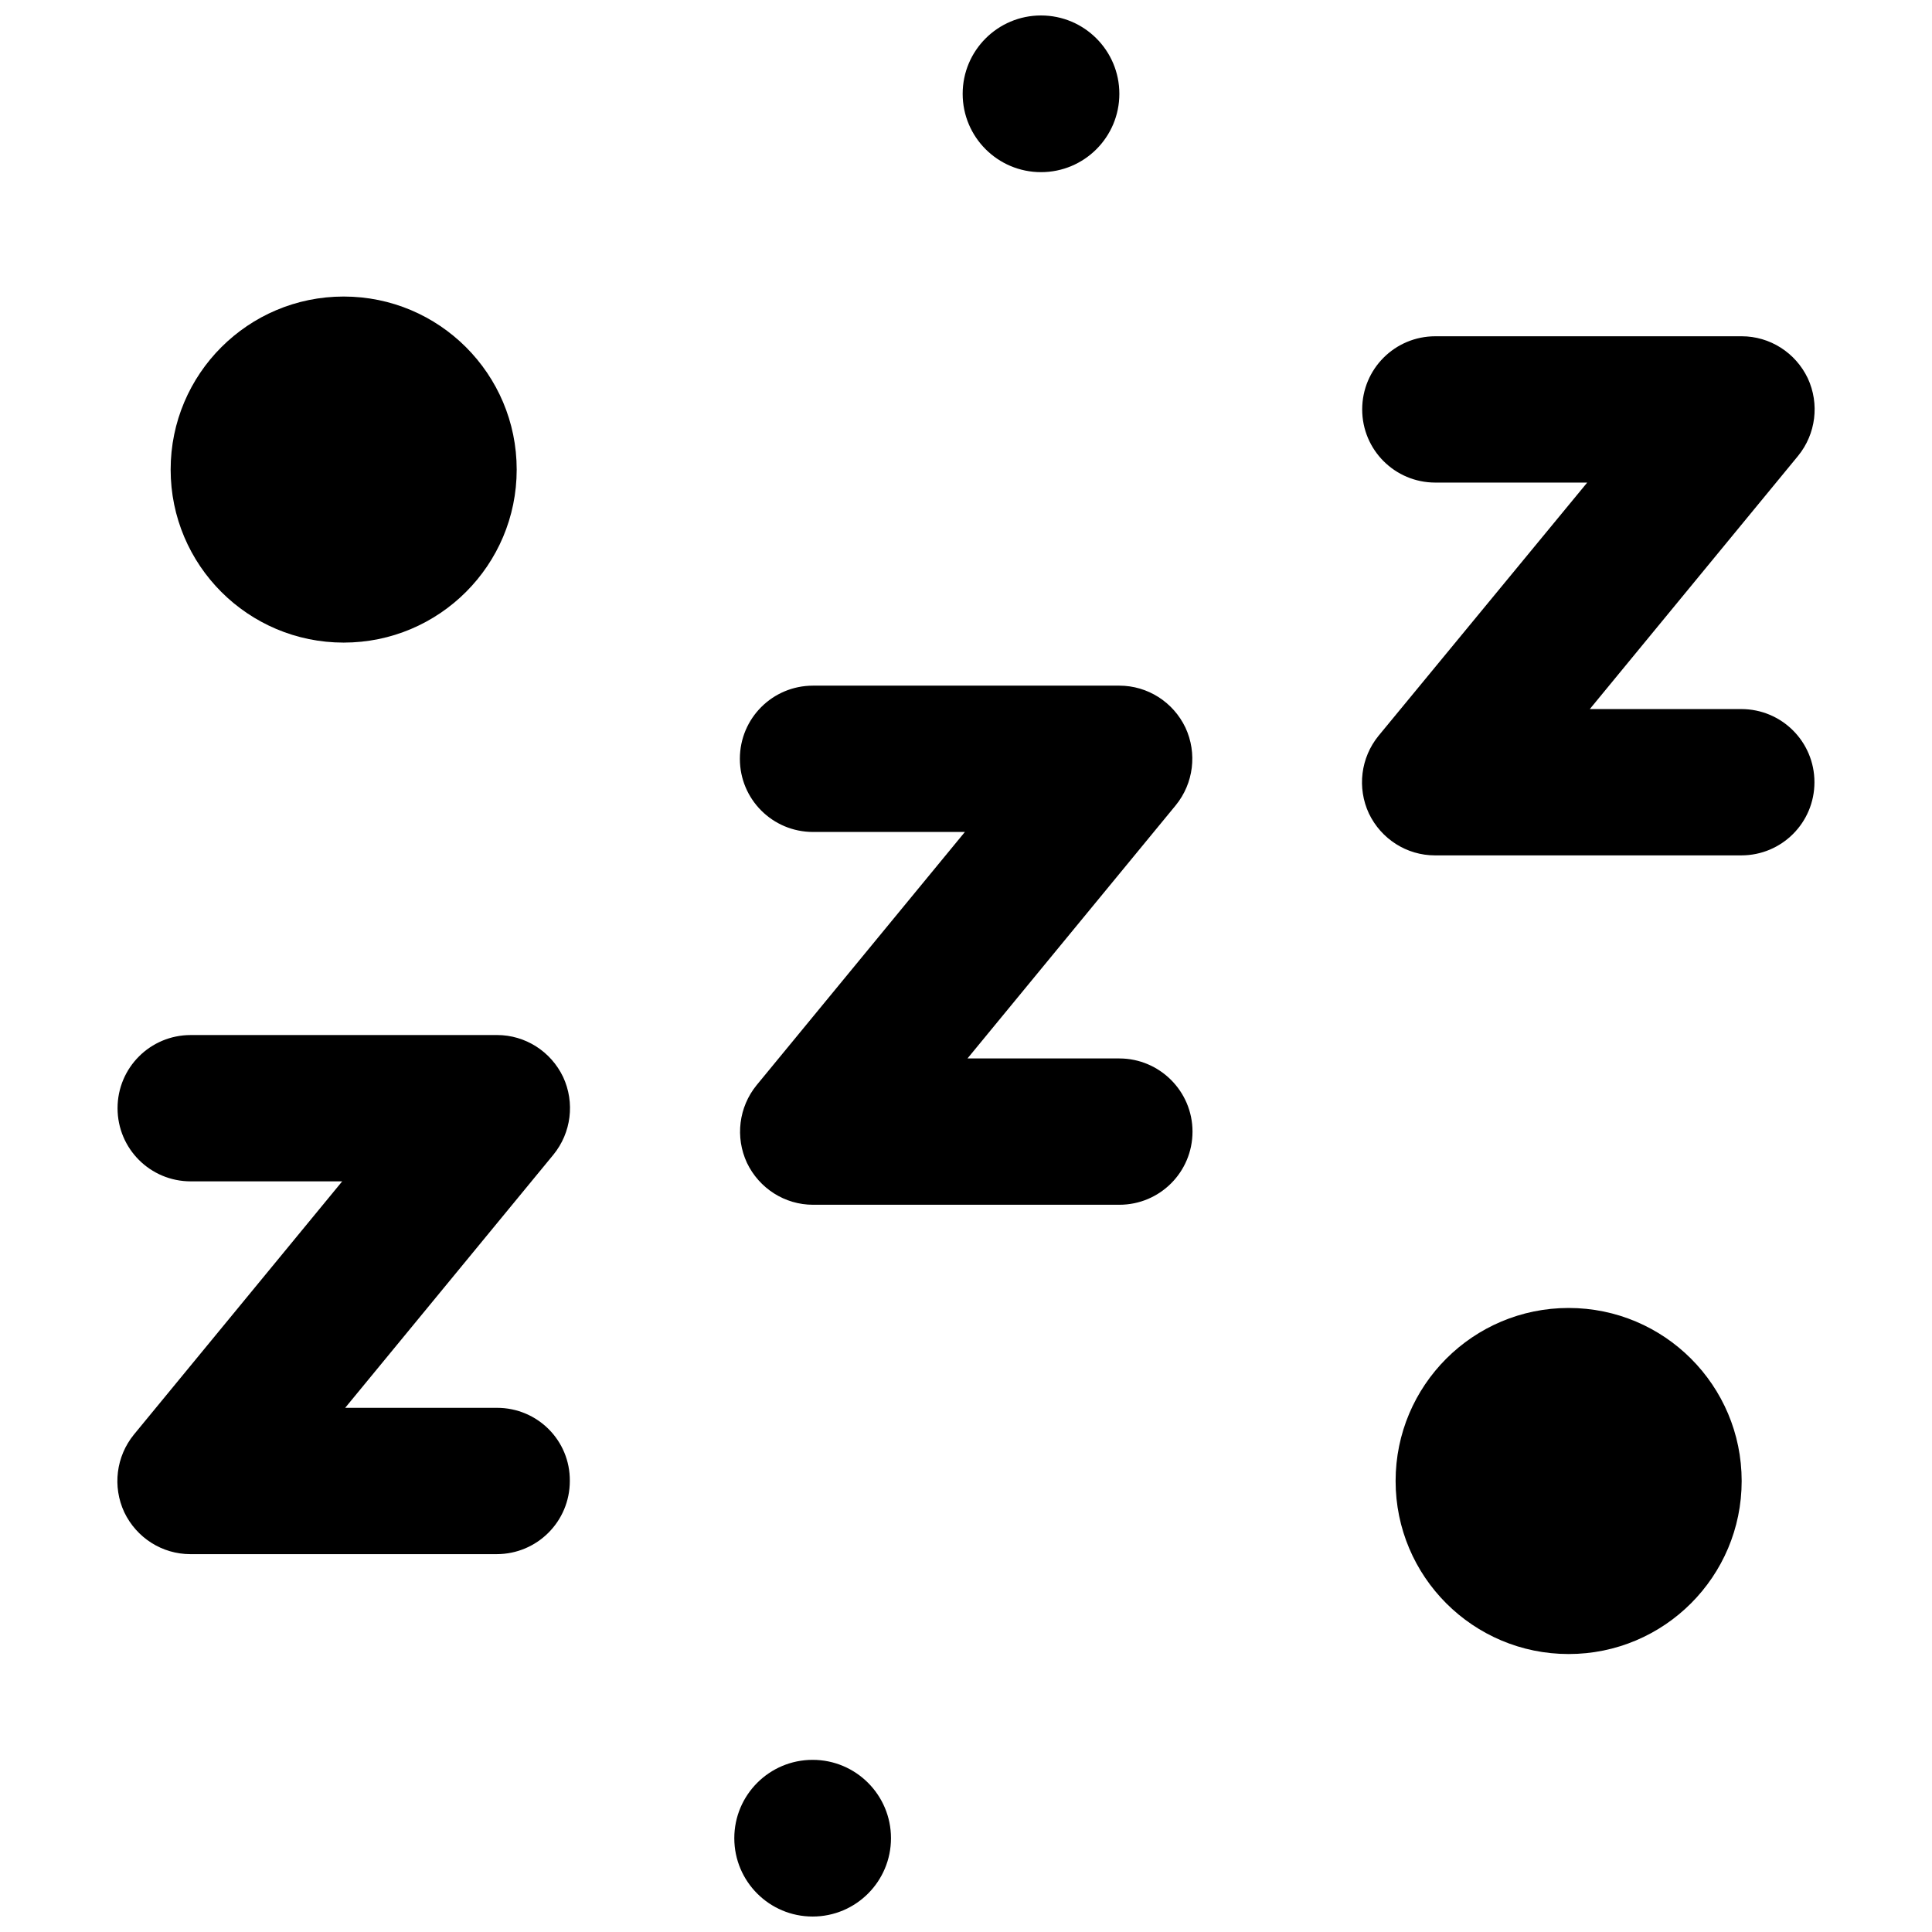 <?xml version="1.0" encoding="UTF-8"?>
<!-- Uploaded to: ICON Repo, www.iconrepo.com, Generator: ICON Repo Mixer Tools -->
<svg width="800px" height="800px" version="1.1" viewBox="144 144 512 512" xmlns="http://www.w3.org/2000/svg">
 <defs>
  <clipPath id="b">
   <path d="m399 148.09h42v41.906h-42z"/>
  </clipPath>
  <clipPath id="a">
   <path d="m338 610h43v41.902h-43z"/>
  </clipPath>
 </defs>
 <path d="m275.72 517.09h-40.246l55.203-67.109c4.723-5.805 5.707-13.777 2.559-20.566-3.246-6.789-10.035-11.121-17.516-11.121l-81.18 0.004c-10.727 0-19.387 8.66-19.387 19.387s8.66 19.387 19.387 19.387l40.148-0.004-55.203 67.109c-4.723 5.805-5.707 13.777-2.559 20.566 3.246 6.789 10.035 11.121 17.516 11.121h81.18c10.727 0 19.387-8.66 19.387-19.387 0.098-10.727-8.562-19.387-19.289-19.387z"/>
 <path d="m440.64 424.5h-40.246l55.203-67.109c4.723-5.805 5.707-13.777 2.559-20.566-3.246-6.789-10.035-11.121-17.516-11.121h-81.18c-10.727 0-19.387 8.66-19.387 19.387 0 10.727 8.66 19.387 19.387 19.387h40.246l-55.203 67.109c-4.723 5.805-5.707 13.777-2.559 20.566 3.246 6.789 10.035 11.121 17.516 11.121h81.18c10.727 0 19.387-8.66 19.387-19.387 0-10.727-8.758-19.387-19.387-19.387z"/>
 <path d="m605.46 331.91h-40.145l55.203-67.109c4.723-5.805 5.707-13.777 2.559-20.566-3.246-6.789-10.035-11.121-17.516-11.121h-81.18c-10.727 0-19.387 8.66-19.387 19.387 0 10.727 8.66 19.387 19.387 19.387h40.246l-55.305 67.109c-4.723 5.805-5.707 13.777-2.559 20.566 3.246 6.789 10.035 11.121 17.516 11.121h81.18c10.727 0 19.387-8.66 19.387-19.387 0-10.727-8.66-19.387-19.387-19.387z"/>
 <path d="m280.93 268.44c0 25.324-20.527 45.855-45.855 45.855-25.324 0-45.852-20.531-45.852-45.855s20.527-45.855 45.852-45.855c25.328 0 45.855 20.531 45.855 45.855"/>
 <path d="m605.56 536.48c0 25.324-20.531 45.855-45.855 45.855s-45.855-20.531-45.855-45.855 20.531-45.855 45.855-45.855 45.855 20.531 45.855 45.855"/>
 <g clip-path="url(#b)">
  <path d="m440.64 168.86c0 11.469-9.293 20.762-20.762 20.762-11.465 0-20.762-9.293-20.762-20.762 0-11.465 9.297-20.762 20.762-20.762 11.469 0 20.762 9.297 20.762 20.762"/>
 </g>
 <g clip-path="url(#a)">
  <path d="m380.12 631.14c0 11.469-9.297 20.762-20.762 20.762-11.469 0-20.762-9.293-20.762-20.762 0-11.465 9.293-20.762 20.762-20.762 11.465 0 20.762 9.297 20.762 20.762"/>
 </g>
</svg>